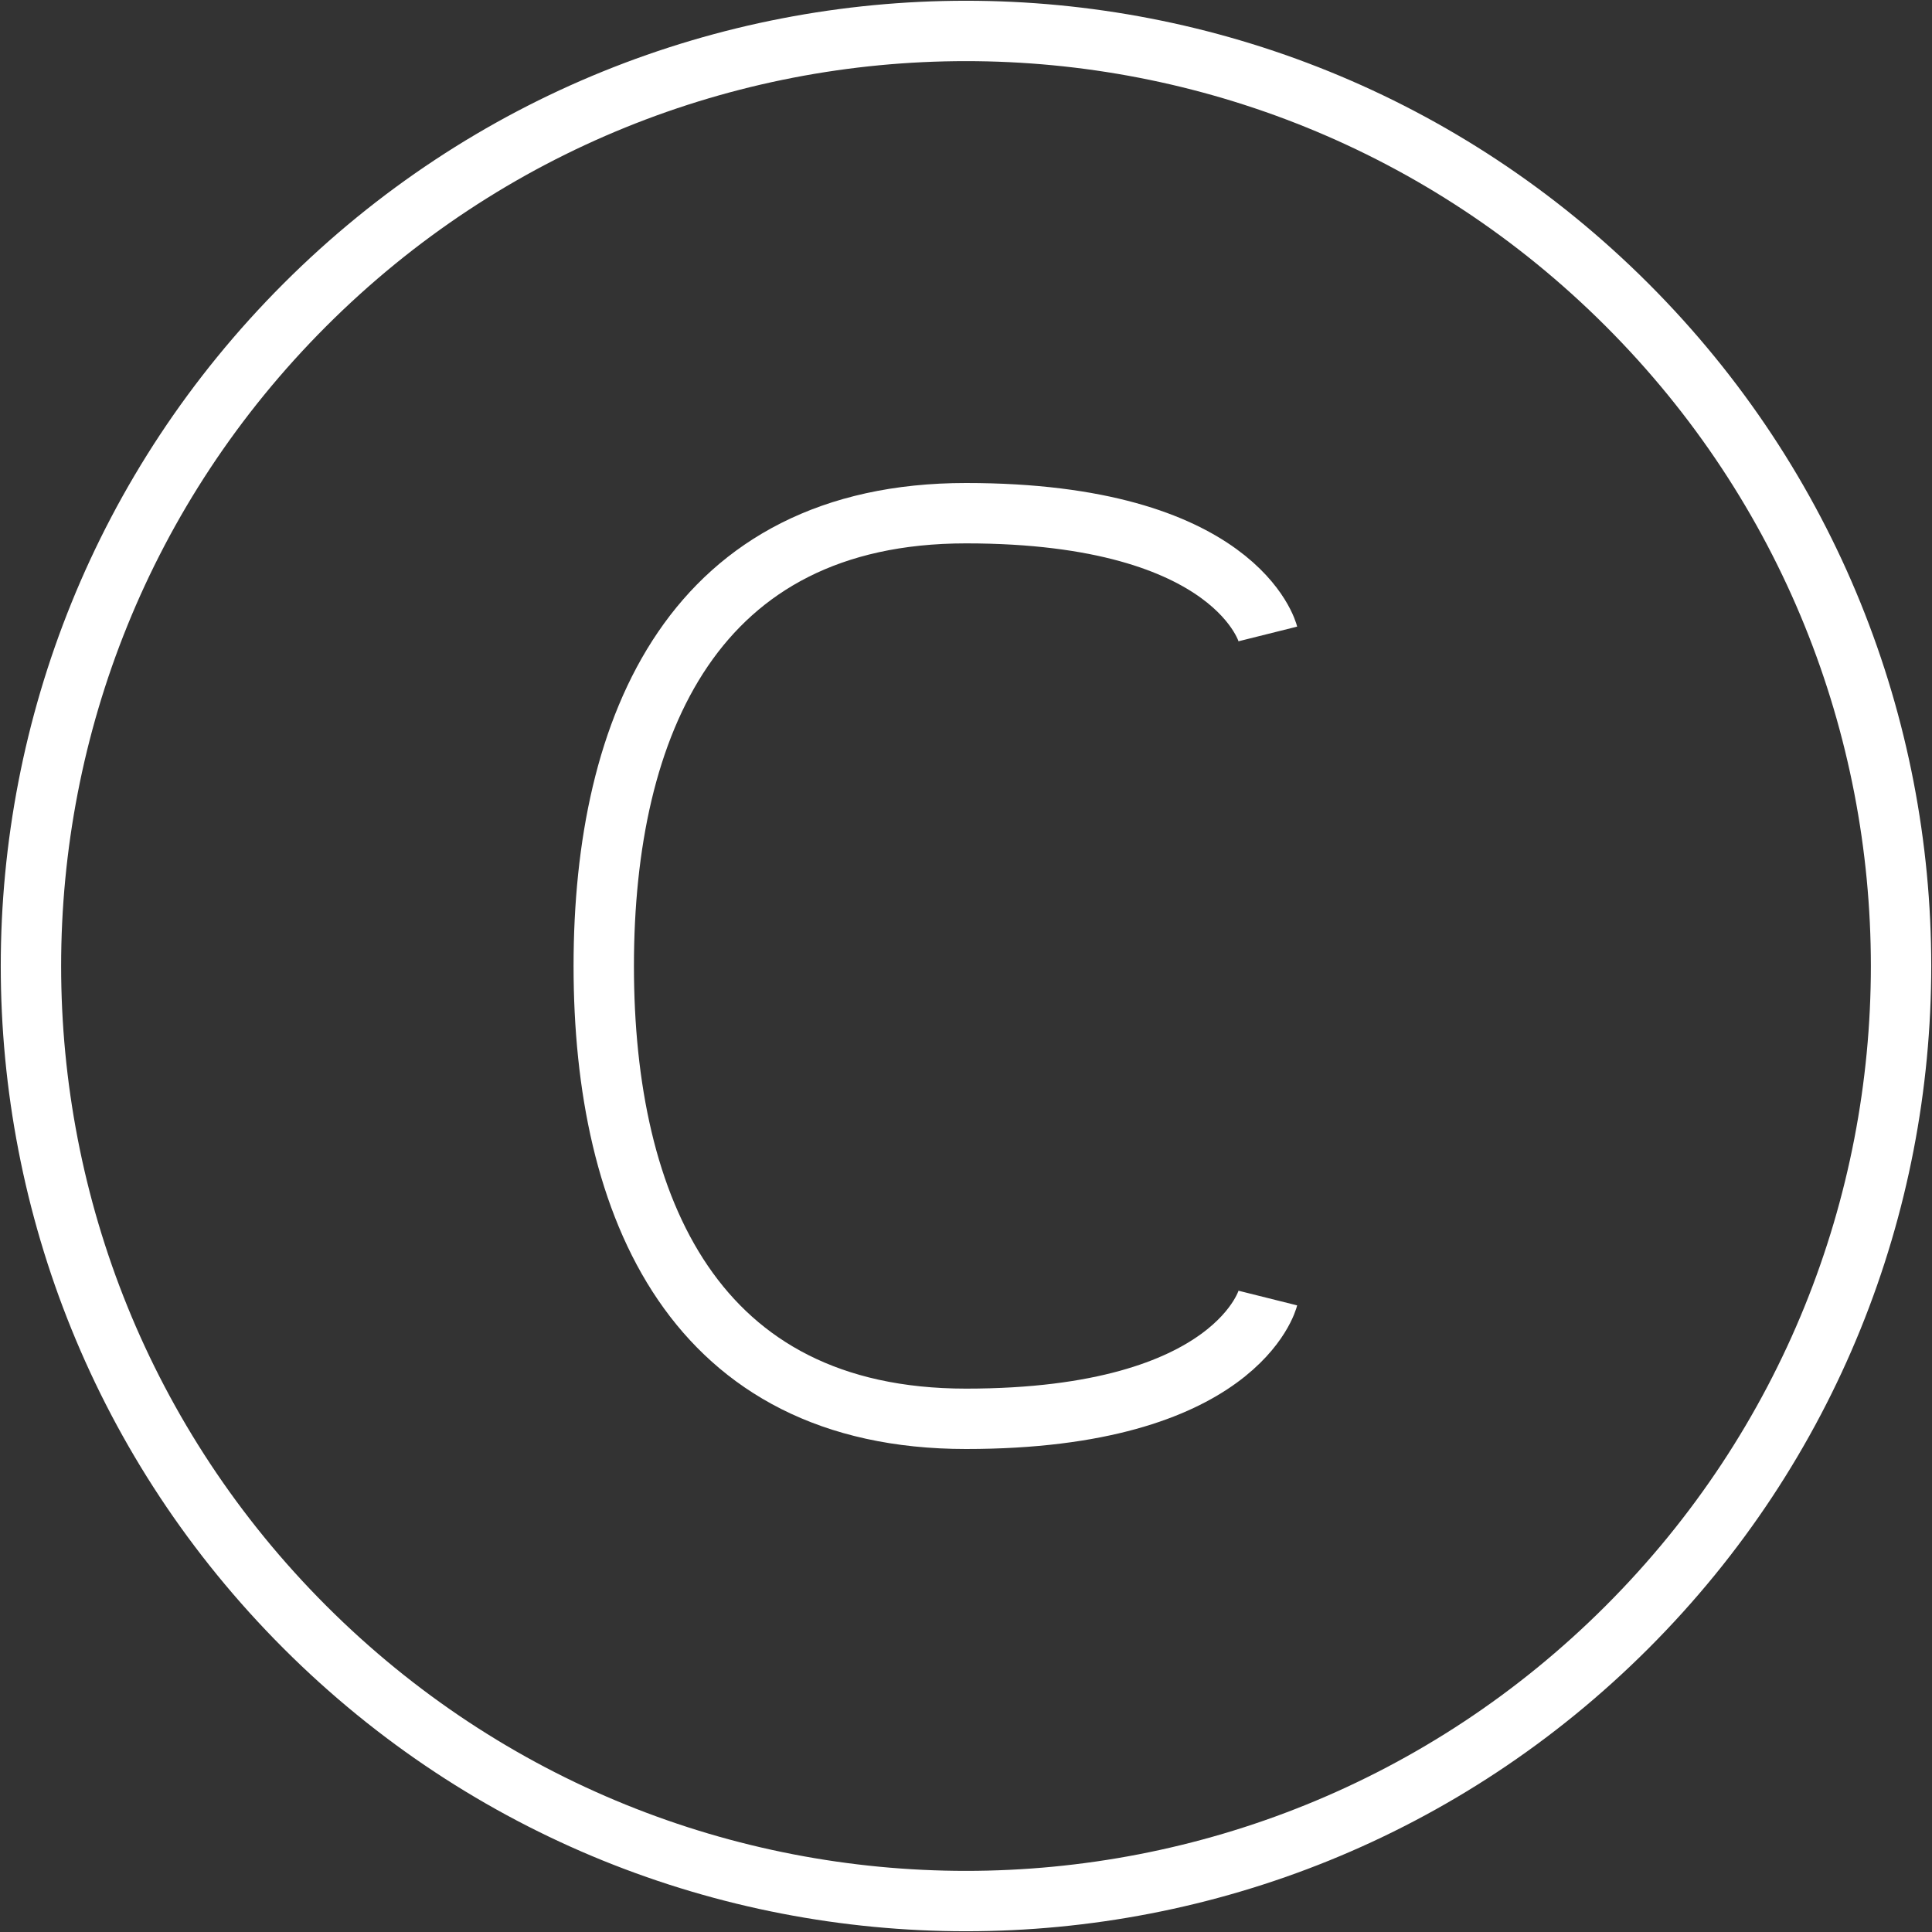<?xml version="1.0" encoding="utf-8"?>
<!-- Generator: Adobe Illustrator 21.1.0, SVG Export Plug-In . SVG Version: 6.00 Build 0)  -->
<svg version="1.1" id="Layer_1" xmlns="http://www.w3.org/2000/svg" xmlns:xlink="http://www.w3.org/1999/xlink" x="0px" y="0px"
	 viewBox="0 0 64 64" style="enable-background:new 0 0 64 64;" xml:space="preserve">
<rect x="0" y="0" width="64" height="64" fill="#333333" stroke="none"/>
<style type="text/css">
	.st0{fill:none;stroke:#FFFFFF;stroke-width:2;stroke-miterlimit:10;}
</style>
<path class="st0" d="M53.9,10.1C66,22.2,66,41.8,53.9,53.9C41.8,66,22.2,66,10.1,53.9C-2,41.8-2,22.2,10.1,10.1
	C22.2-2,41.8-2,53.9,10.1z"/>
<path class="st0" d="M42,43c0,0-1,4-10,4s-12-7-12-15s3-15,12-15s10,4,10,4"/>
</svg>
